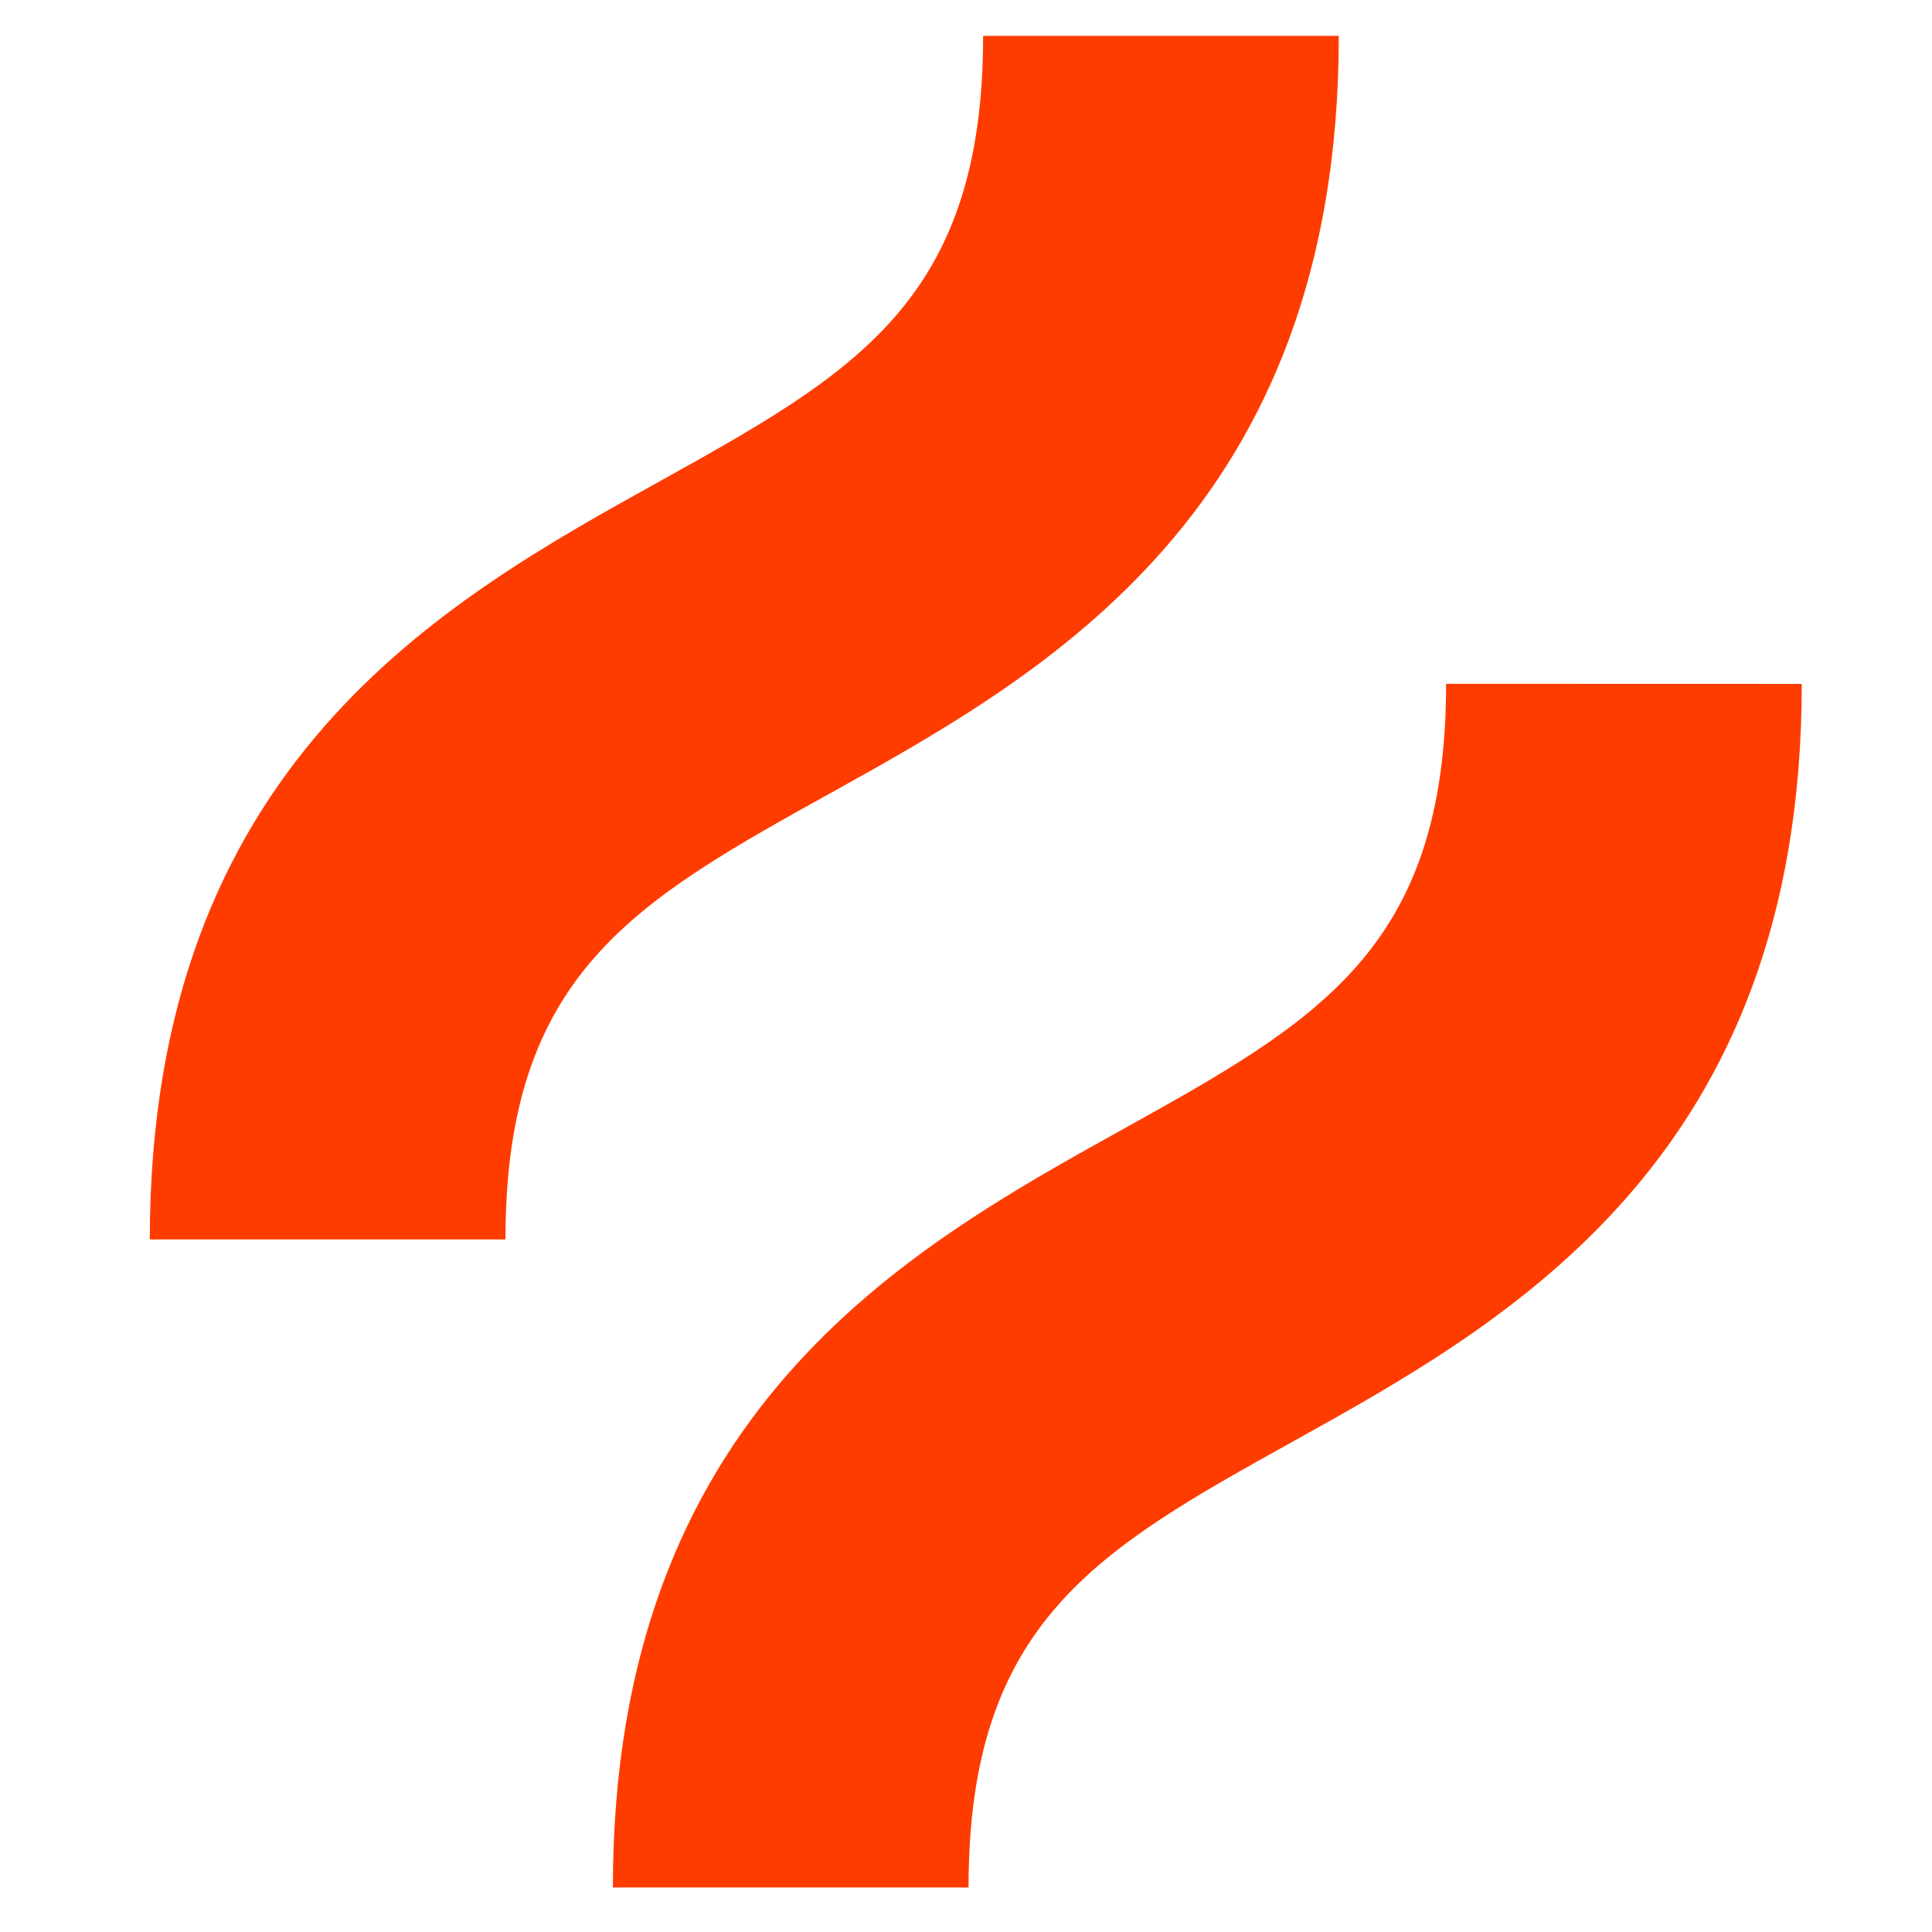 <svg width="18.958" height="18.958" fill="none" xmlns="http://www.w3.org/2000/svg">
  <path d="M8.151 7.782c2.104-1.17 4.986-2.77 4.986-7.43h-3.49c0 2.607-1.269 3.312-3.19 4.38C4.353 5.9 1.47 7.502 1.47 12.162h3.49c0-2.607 1.269-3.313 3.19-4.38ZM14.19 6.71c0 2.608-1.269 3.314-3.19 4.381-2.104 1.169-4.986 2.77-4.986 7.43h3.49c0-2.607 1.269-3.312 3.19-4.38 2.104-1.169 4.986-2.77 4.986-7.43Z" fill="#ff3c00"/>
</svg>
